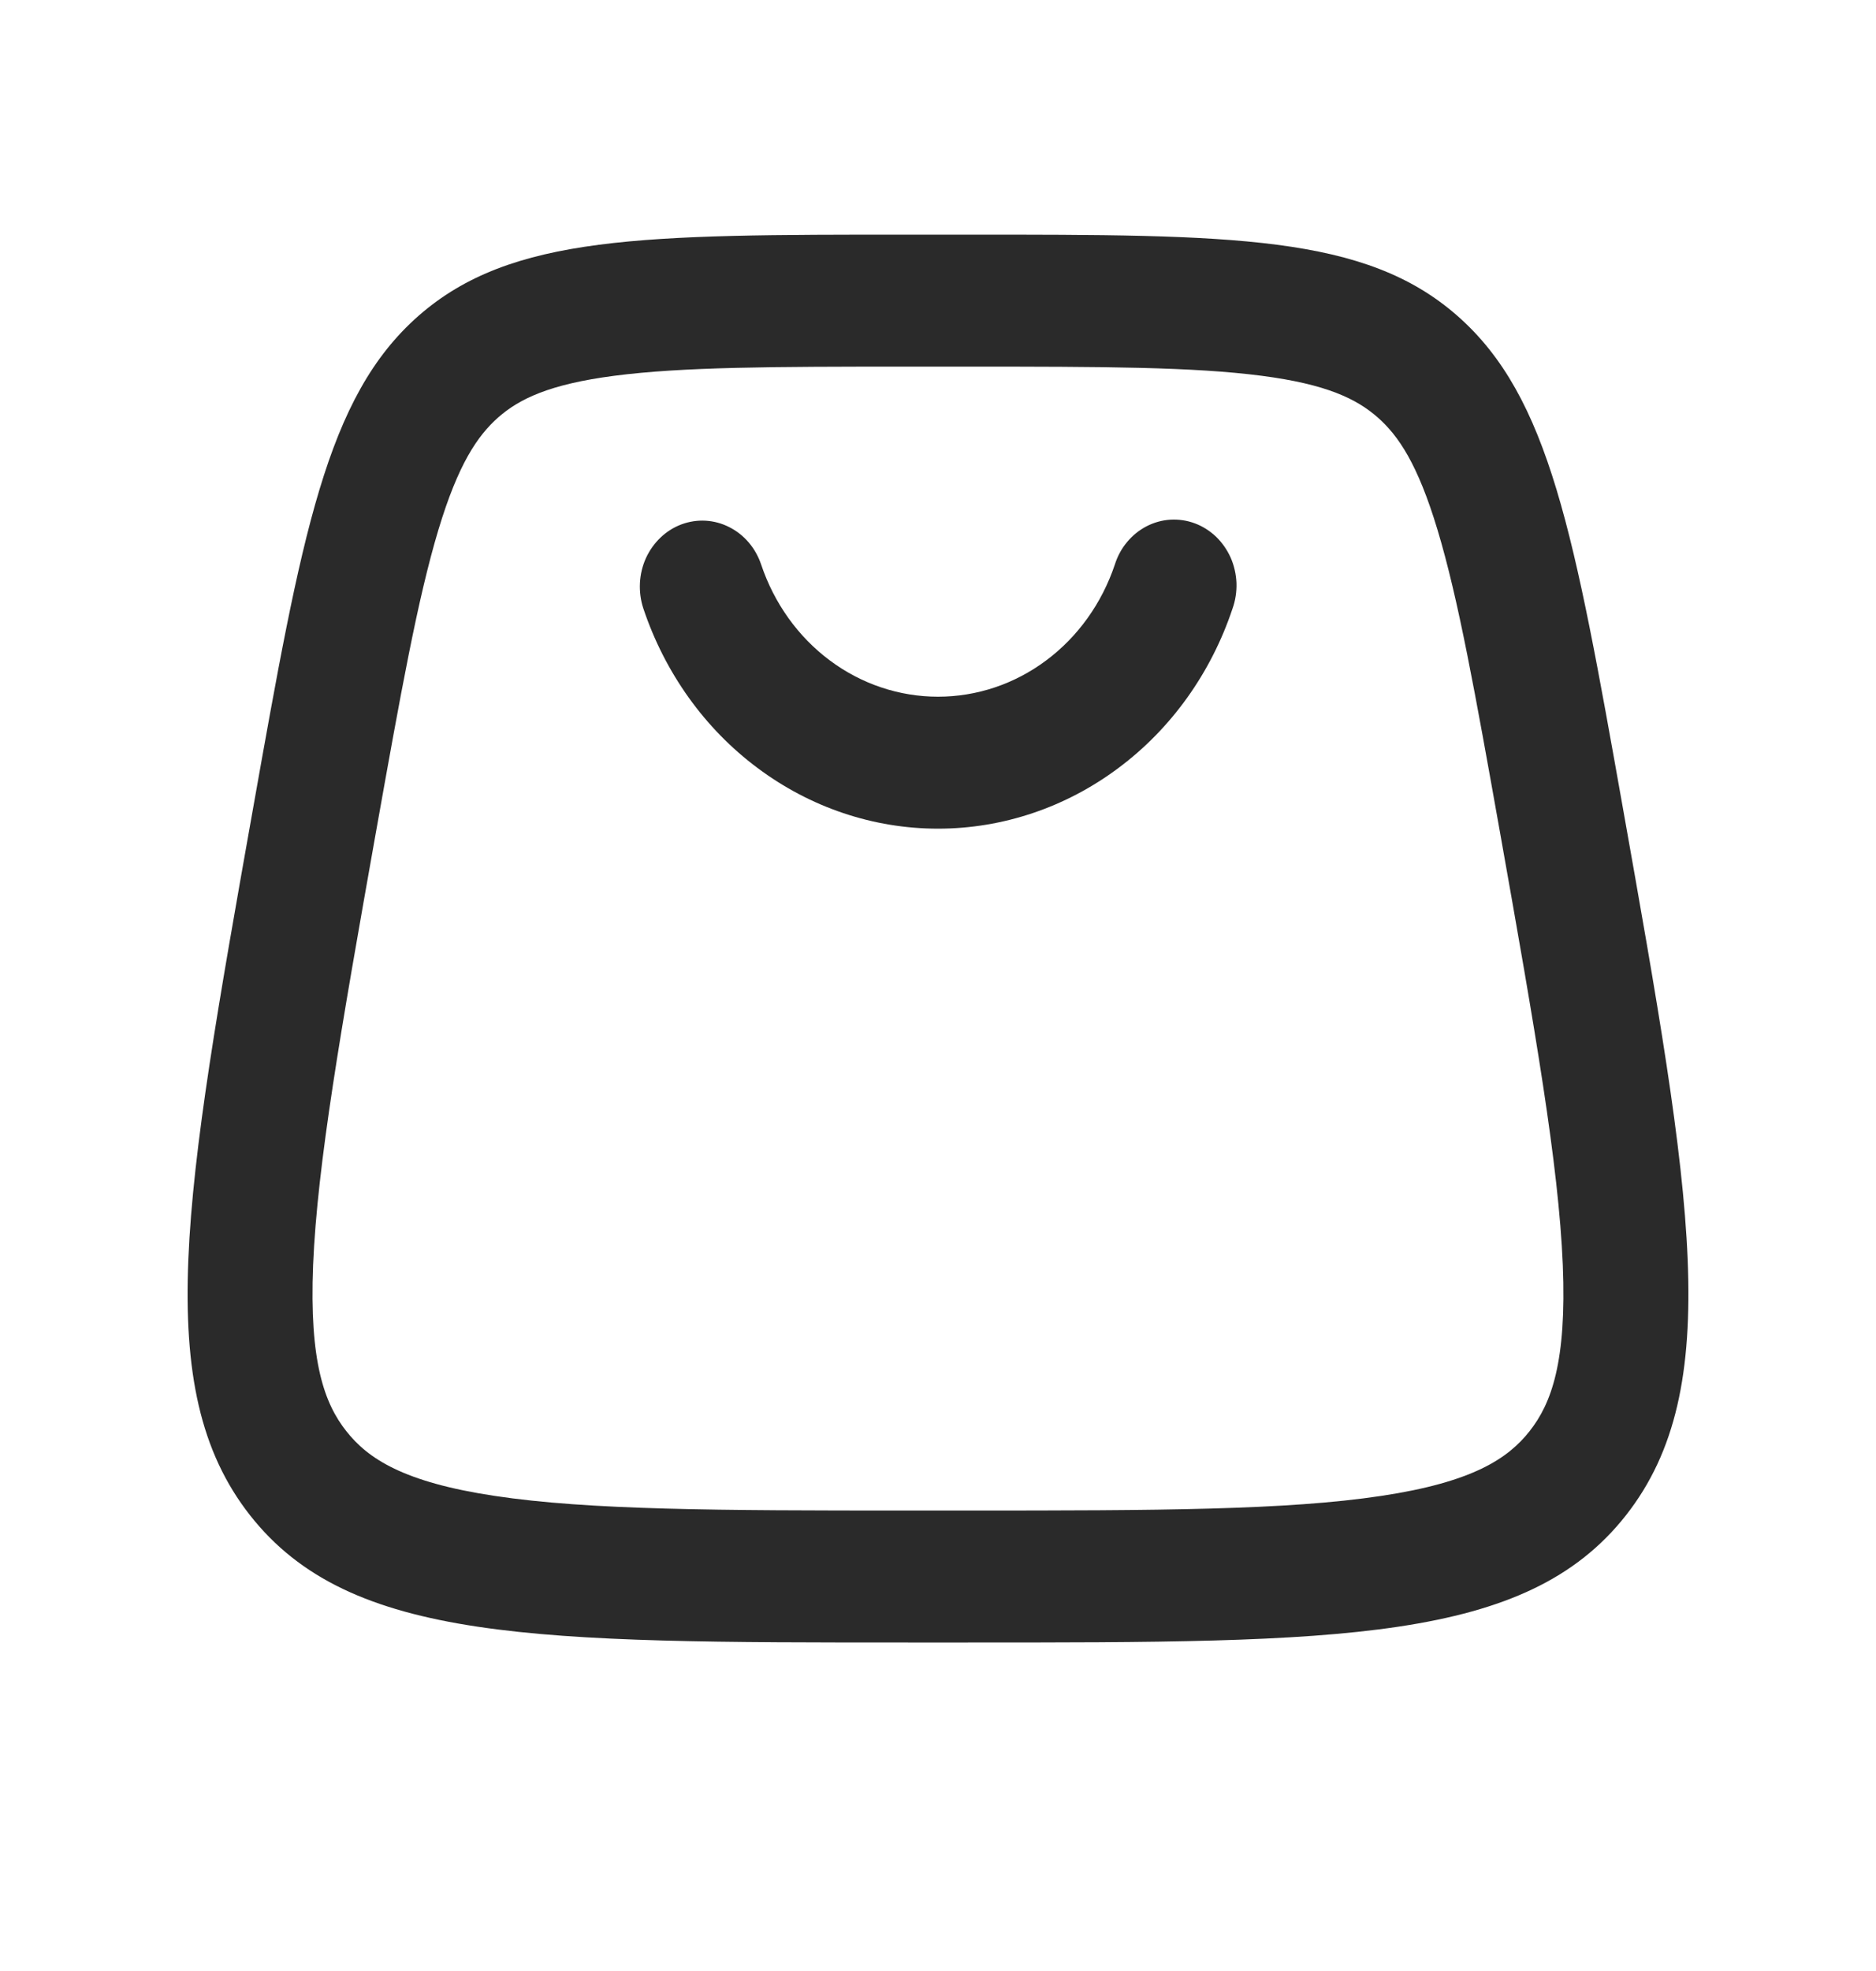 <svg width="20" height="21" viewBox="0 0 20 21" fill="none" xmlns="http://www.w3.org/2000/svg">
<path fill-rule="evenodd" clip-rule="evenodd" d="M7.265 5.587C7.432 5.525 7.615 5.535 7.774 5.616C7.934 5.696 8.056 5.84 8.115 6.016C8.253 6.427 8.508 6.784 8.846 7.036C9.183 7.288 9.587 7.423 10 7.423C10.414 7.423 10.817 7.288 11.154 7.036C11.492 6.784 11.747 6.427 11.885 6.016C11.913 5.927 11.957 5.845 12.016 5.775C12.074 5.705 12.145 5.648 12.224 5.607C12.304 5.566 12.39 5.542 12.478 5.537C12.567 5.532 12.655 5.545 12.738 5.576C12.822 5.607 12.898 5.656 12.964 5.718C13.029 5.781 13.082 5.857 13.12 5.941C13.157 6.026 13.178 6.117 13.182 6.211C13.185 6.304 13.171 6.397 13.14 6.484C12.911 7.17 12.486 7.764 11.923 8.183C11.361 8.603 10.689 8.829 10 8.829C9.311 8.829 8.639 8.603 8.077 8.183C7.514 7.764 7.089 7.17 6.859 6.484C6.801 6.309 6.81 6.115 6.886 5.947C6.963 5.779 7.099 5.649 7.265 5.587ZM10.32 3.906H9.679C8.236 3.906 7.275 3.909 6.547 4.004C5.856 4.094 5.537 4.25 5.313 4.446C5.09 4.643 4.885 4.944 4.674 5.644C4.452 6.382 4.273 7.379 4.006 8.877C3.633 10.977 3.383 12.403 3.338 13.477C3.296 14.513 3.46 14.954 3.691 15.247C3.922 15.541 4.301 15.792 5.273 15.938C6.281 16.09 7.656 16.094 9.68 16.094H10.319C12.344 16.094 13.718 16.09 14.726 15.938C15.698 15.792 16.077 15.541 16.308 15.247C16.539 14.953 16.703 14.513 16.661 13.477C16.616 12.403 16.366 10.977 15.993 8.877C15.726 7.379 15.548 6.383 15.325 5.644C15.114 4.944 14.909 4.642 14.686 4.446C14.462 4.25 14.144 4.094 13.452 4.004C12.724 3.909 11.763 3.906 10.32 3.906ZM4.463 3.364C3.477 4.229 3.217 5.692 2.697 8.618C1.966 12.733 1.601 14.79 2.666 16.145C3.732 17.5 5.714 17.5 9.68 17.5H10.319C14.285 17.5 16.268 17.5 17.334 16.145C18.399 14.79 18.034 12.733 17.303 8.617C16.783 5.692 16.523 4.229 15.536 3.364C14.551 2.5 13.14 2.5 10.32 2.5H9.679C6.859 2.5 5.449 2.5 4.463 3.364Z" fill="#2A2A2A"/>
</svg>
